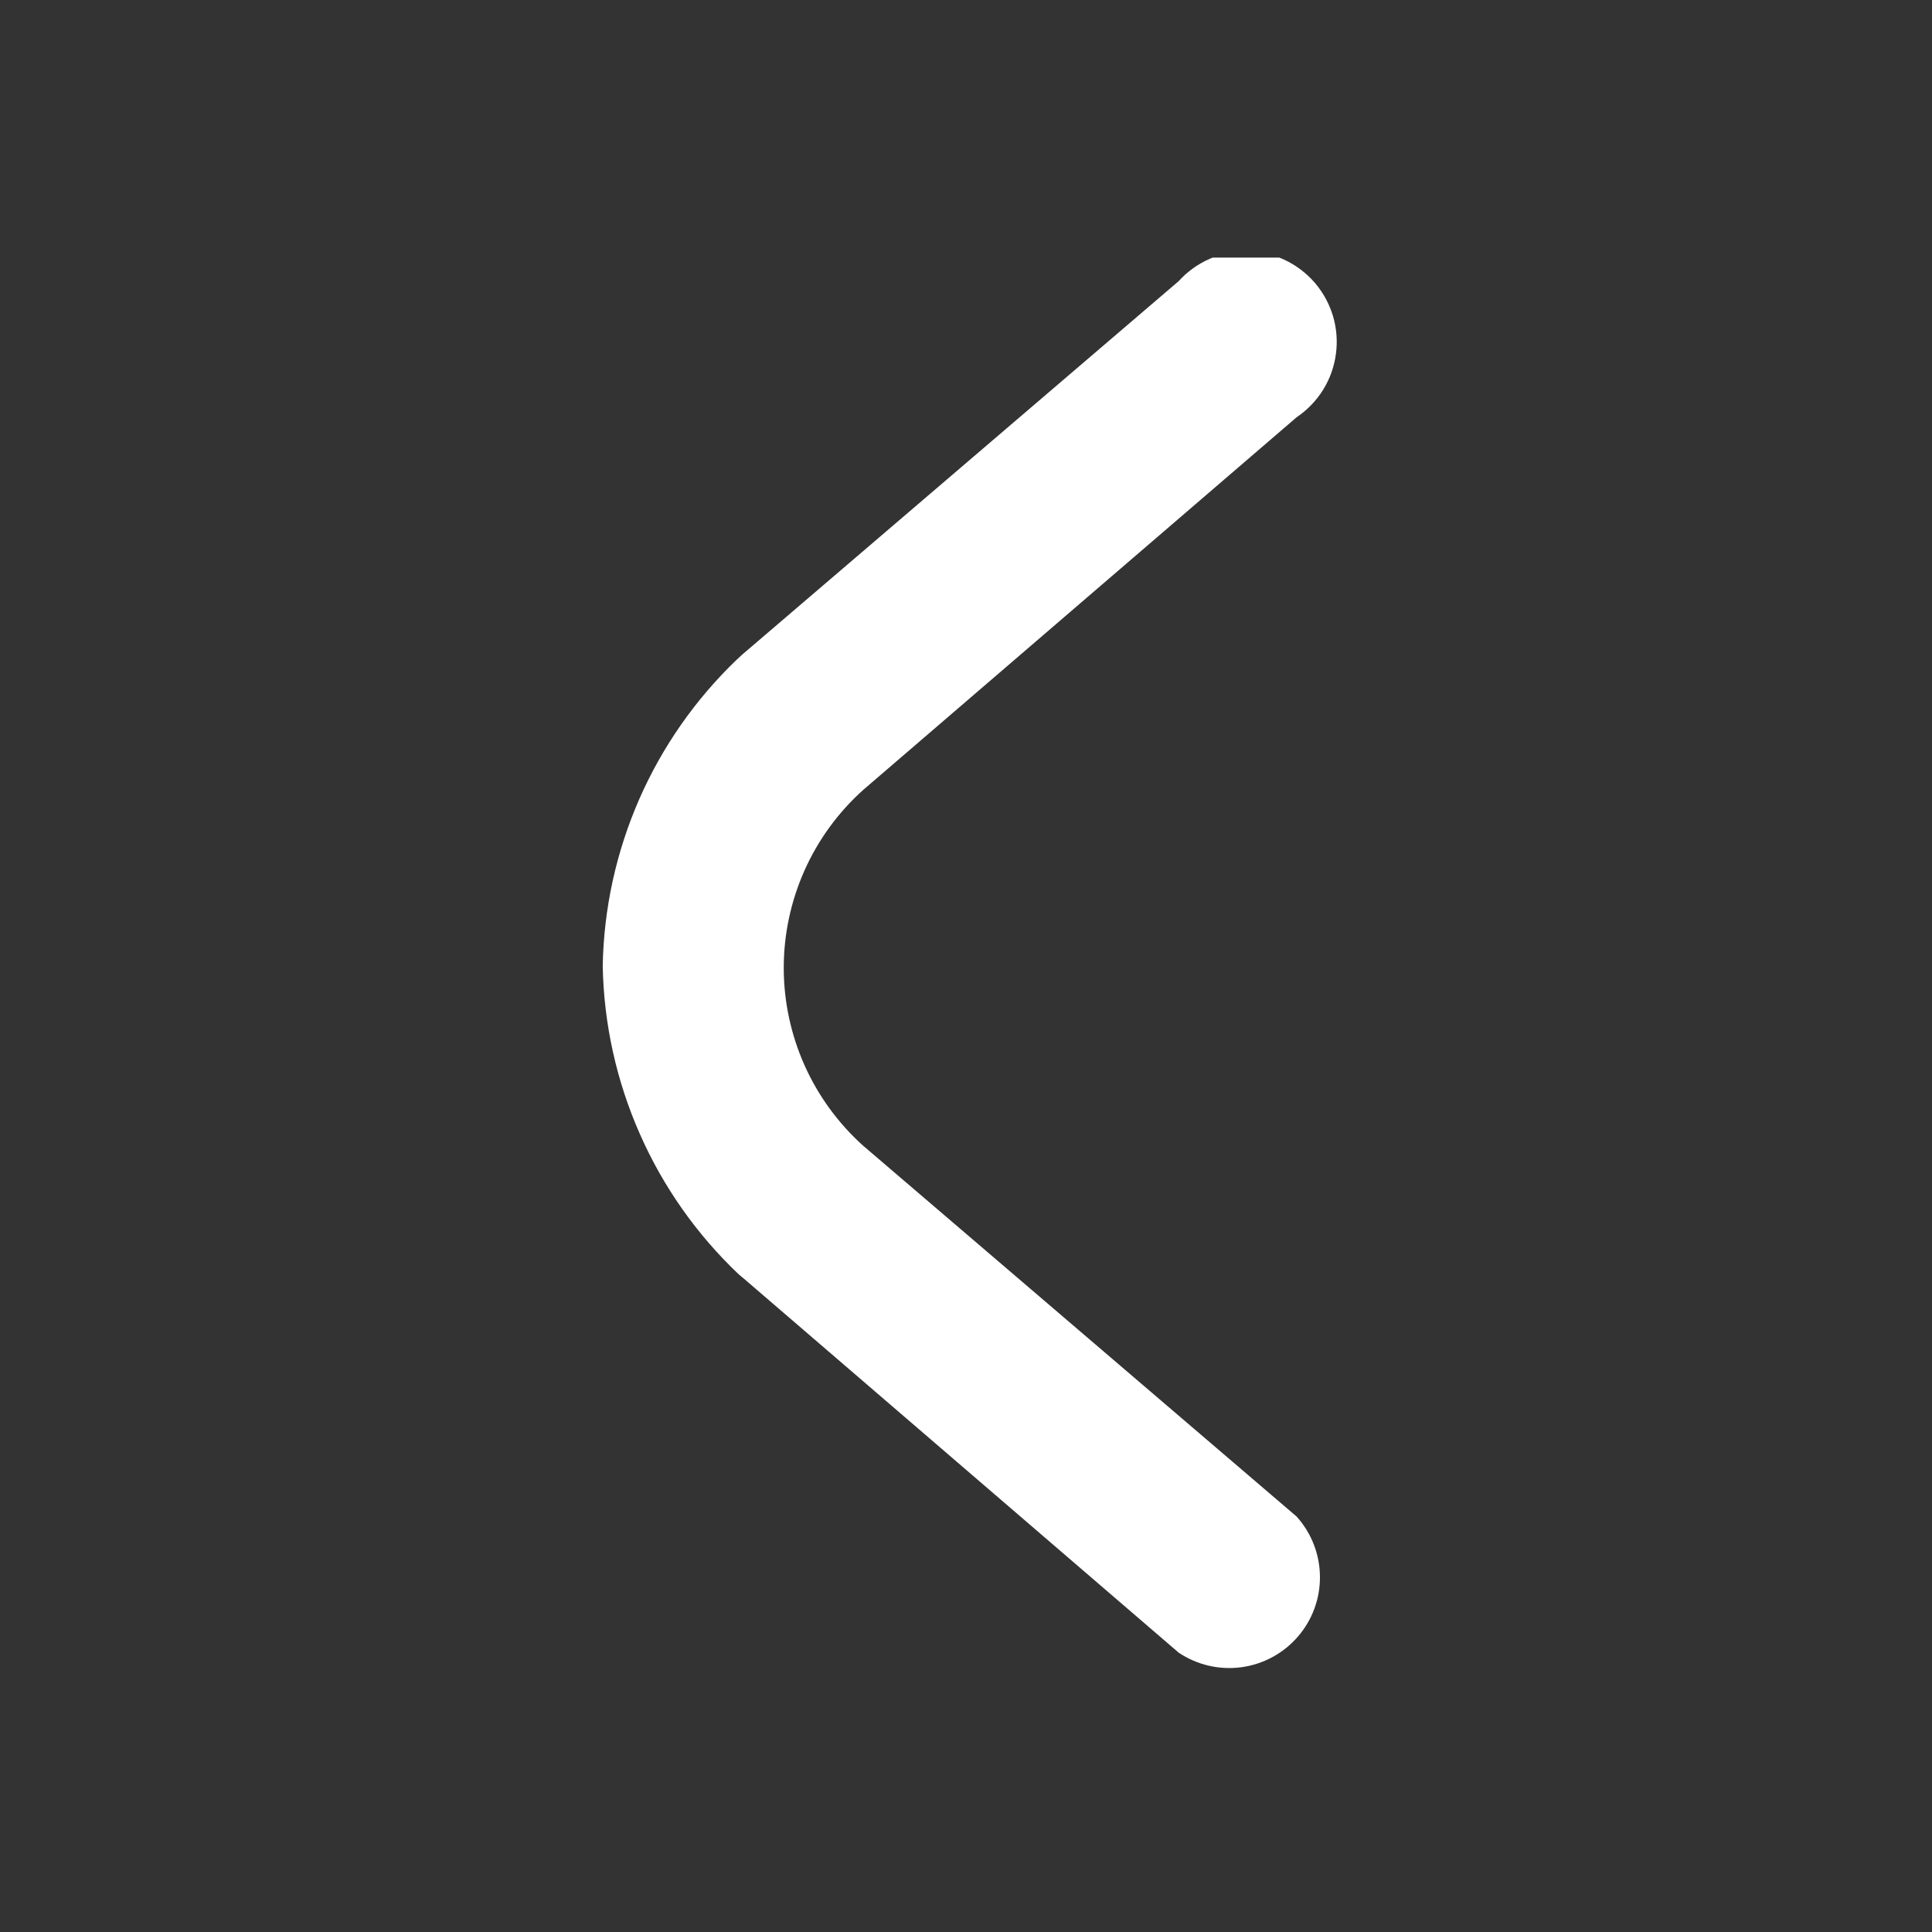 <svg width="30" height="30" viewBox="0 0 30 30" fill="none" xmlns="http://www.w3.org/2000/svg">
<rect x="0" y="0" width="30" height="30" fill="#333333" stroke="none"/>
<g clip-path="url(#clip0_333_296)">
<path d="M9.359 15C9.376 15.899 9.572 16.785 9.935 17.607C10.297 18.429 10.82 19.171 11.472 19.789L11.556 19.859L18.302 25.662C18.588 25.854 18.933 25.934 19.274 25.889C19.615 25.843 19.927 25.675 20.152 25.415C20.377 25.156 20.5 24.823 20.496 24.479C20.493 24.135 20.364 23.805 20.134 23.549L13.401 17.789C13.014 17.441 12.704 17.015 12.492 16.54C12.28 16.064 12.17 15.549 12.17 15.028C12.17 14.508 12.28 13.993 12.492 13.517C12.704 13.042 13.014 12.616 13.401 12.268L20.134 6.479C20.299 6.368 20.439 6.223 20.545 6.053C20.65 5.884 20.718 5.694 20.744 5.496C20.771 5.298 20.755 5.097 20.698 4.906C20.641 4.715 20.543 4.538 20.413 4.387C20.282 4.237 20.121 4.115 19.94 4.032C19.759 3.948 19.562 3.903 19.362 3.901C19.163 3.899 18.965 3.94 18.782 4.02C18.6 4.1 18.436 4.218 18.302 4.366L11.528 10.162L11.443 10.24C10.799 10.857 10.283 11.595 9.925 12.412C9.568 13.229 9.375 14.108 9.359 15Z" fill="white"/>
</g>
<defs>
<clipPath id="clip0_333_296">
<rect width="22" height="12" fill="white" transform="matrix(0 -1 -1 0 21 26)"/>
</clipPath>
</defs>
</svg>
